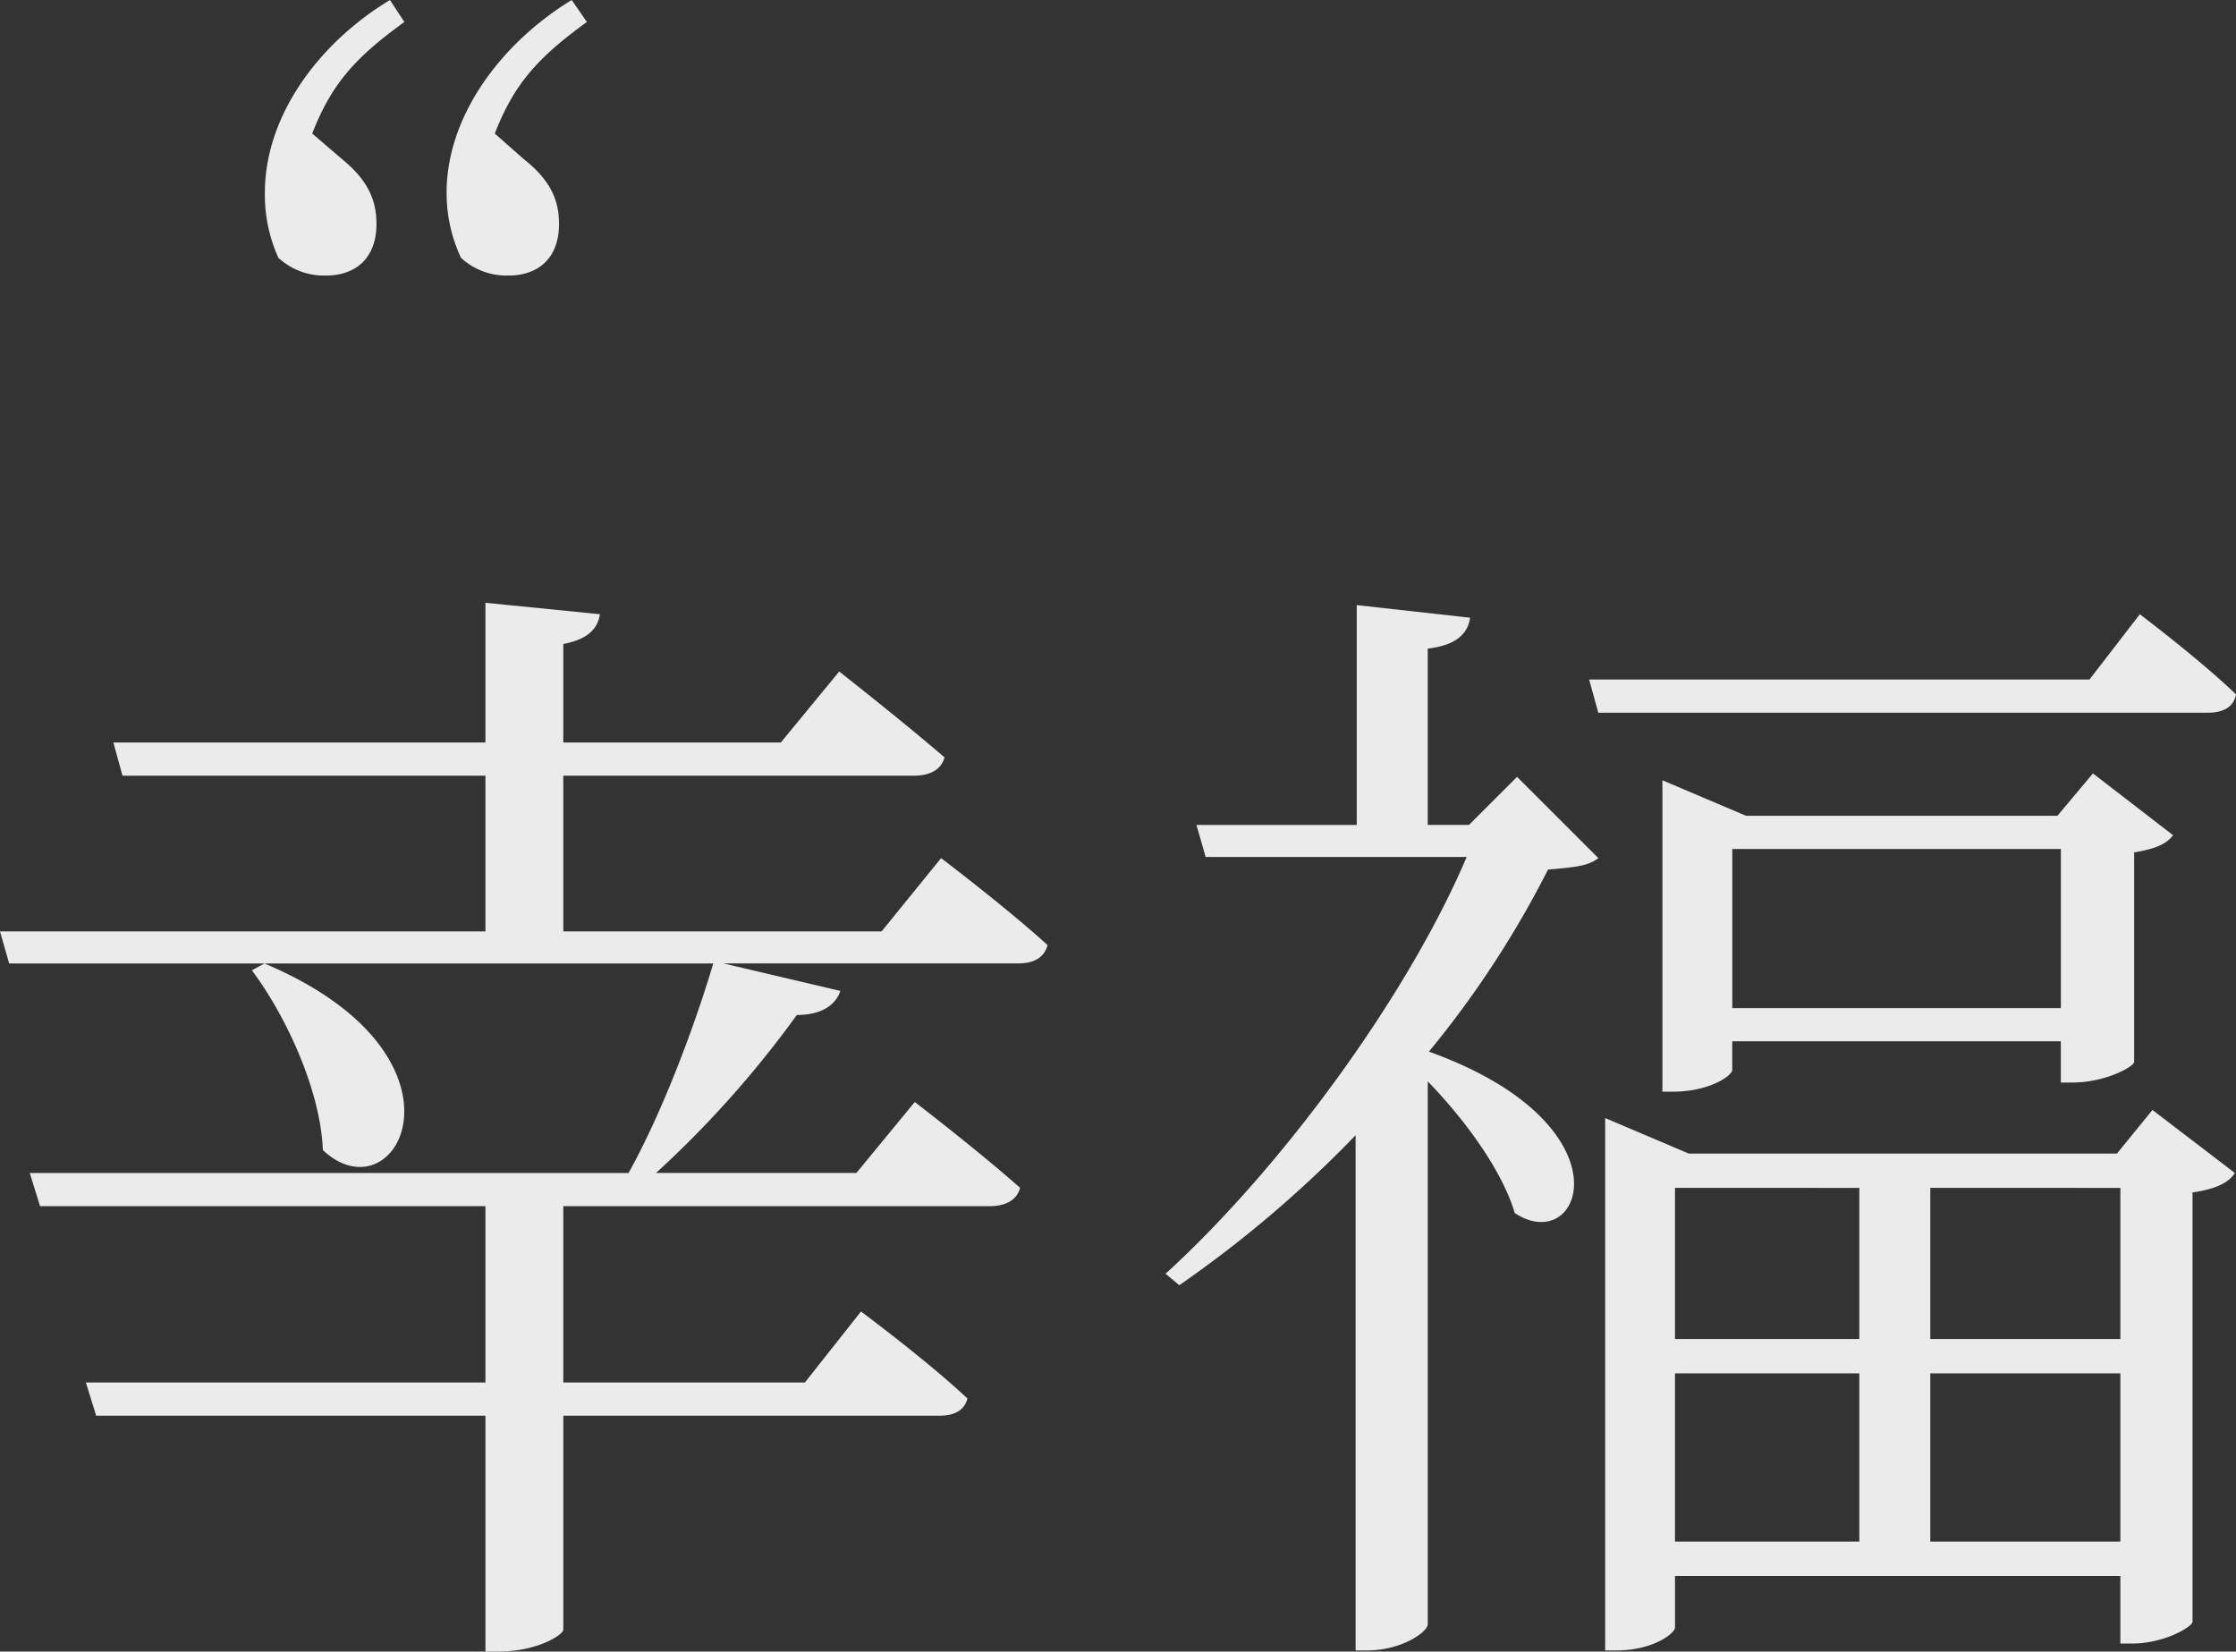 <svg xmlns="http://www.w3.org/2000/svg" width="290.997" height="214.932" viewBox="0 0 290.997 214.932"><rect x="0" y="0" width="290.997" height="214.932" fill="#333333" stroke="none"/><g transform="translate(-236.258 -976.69)"><path d="M21.01-90.31C11.88-84.81,4.73-75.35,4.73-65.23a19.812,19.812,0,0,0,1.76,8.47,8.743,8.743,0,0,0,6.16,2.31c3.96,0,6.6-2.31,6.6-6.71,0-2.97-.99-5.61-4.51-8.47l-3.85-3.3c2.53-6.49,5.61-9.9,11.99-14.52ZM34.65-72.93c2.53-6.49,5.61-9.9,11.99-14.52l-1.98-2.86c-9.02,5.5-16.28,14.96-16.28,25.08a19.884,19.884,0,0,0,1.87,8.47,8.743,8.743,0,0,0,6.16,2.31c3.96,0,6.6-2.31,6.6-6.71,0-2.97-.99-5.61-4.62-8.47Z" transform="translate(266 1067)" fill="#ebebeb"/><path d="M39.038-77.033c4.47,5.96,8.94,15.645,9.238,23.393,9.685,9.089,21.009-12.218-7.6-24.287Zm81.95-5.066H79.566v-20.264H125.16c2.086,0,3.576-.745,4.023-2.384-5.364-4.619-13.708-11.175-13.708-11.175l-7.6,9.238H79.566V-119.5c3.129-.6,4.47-1.937,4.768-3.874l-14.9-1.49v18.178H21.009l1.192,4.321H69.434V-82.1H6.258L7.45-77.927H99.085C96.552-69.434,92.38-58.408,88.059-50.66H10.132l1.341,4.321H69.434v22.946h-52l1.341,4.321h50.66V11.622h1.639c5.215,0,8.493-2.235,8.493-2.831V-19.072h48.872c1.937,0,3.278-.6,3.725-2.235-5.215-4.917-13.857-11.324-13.857-11.324l-7.3,9.238H79.566V-46.339h55.428c2.086,0,3.576-.745,4.023-2.384C133.653-53.491,125.309-59.9,125.309-59.9l-7.6,9.238H91.635a134.737,134.737,0,0,0,18.327-20.562c3.278,0,5.066-1.341,5.662-3.129l-15.2-3.576h38.293c2.086,0,3.427-.745,3.874-2.384-5.215-4.768-13.857-11.324-13.857-11.324Zm82.7-20.115-6.258,6.258h-5.364V-118.9c3.725-.447,5.215-1.937,5.513-4.023l-14.751-1.639v28.608h-20.86l1.192,4.172h33.972c-7.6,17.88-23.84,40.23-39.187,54.236l1.788,1.49a152.116,152.116,0,0,0,22.946-19.519v67.05h1.49c4.47,0,7.9-2.384,7.9-3.427V-62.58c4.917,5.066,9.685,11.622,11.324,17.135,8.791,5.811,15.347-11.473-11.175-21.009a128.469,128.469,0,0,0,15.5-23.691c3.427-.3,5.215-.447,6.556-1.49Zm74.5-12.665H213.07l1.192,4.321H293.53c2.086,0,3.427-.745,3.725-2.384-4.619-4.47-12.516-10.43-12.516-10.43ZM231.7-72.116V-92.827h42.763v20.711Zm44.253,9.685c4.321,0,8.046-2.086,8.046-2.682V-92.38c2.682-.447,4.172-1.043,5.066-2.235l-10.43-8.046-4.619,5.513H233.483l-10.877-4.619v40.528h1.341c4.768,0,7.748-2.086,7.748-2.831v-3.725h42.763v5.364ZM257.472-2.682v-21.9h24.734v21.9Zm-33.227-21.9h23.989v21.9H224.245Zm23.989-24.138v19.668H224.245V-48.723Zm33.972,0v19.668H257.472V-48.723Zm-.447-4.47H226.033l-10.877-4.619V11.473h1.49c4.768,0,7.6-2.235,7.6-2.98V1.788h57.961v8.791h1.49c4.321,0,7.9-2.235,7.9-2.831V-48.127c3.129-.447,4.768-1.341,5.513-2.533l-10.728-8.2Z" transform="translate(230 1180)" fill="#ebebeb"/></g></svg>